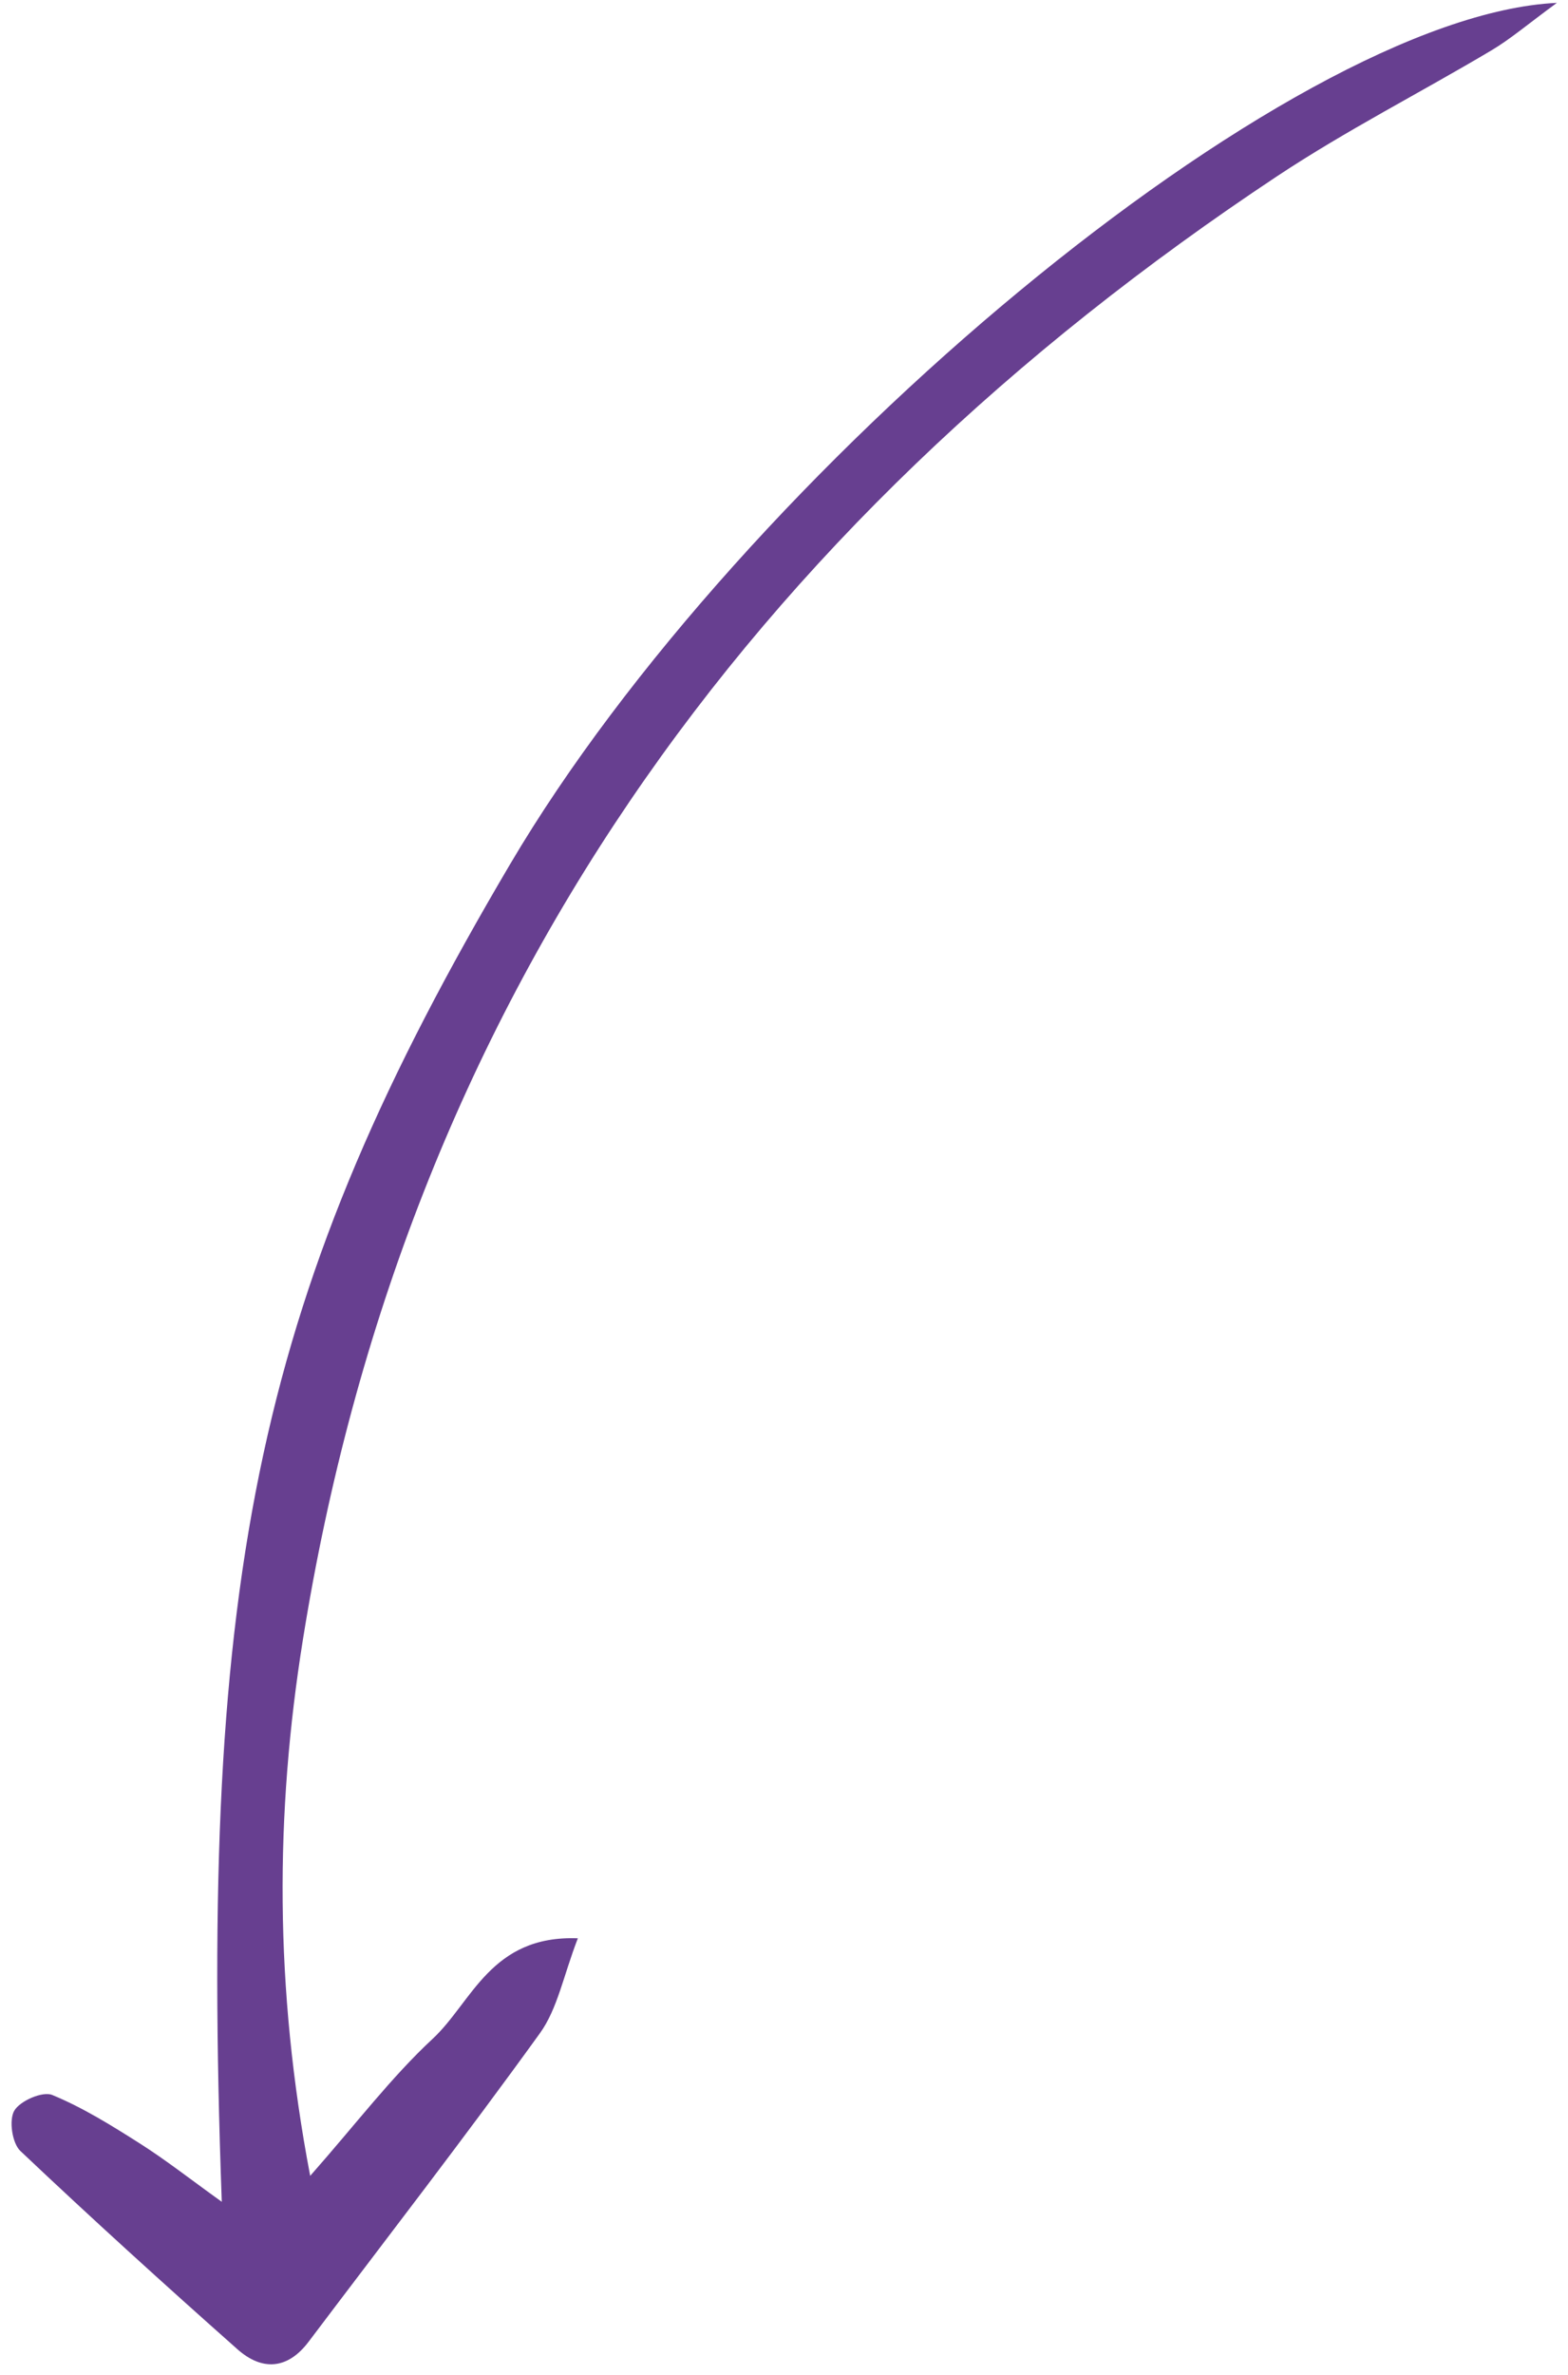 <?xml version="1.0" encoding="UTF-8"?> <svg xmlns="http://www.w3.org/2000/svg" width="109" height="165" viewBox="0 0 109 165" fill="none"> <path d="M108.228 0.199C89.522 1.081 51.558 32.763 35.464 60.026C18.043 89.536 13.811 108.893 15.417 152.952C13.201 151.362 11.517 150.038 9.717 148.896C7.758 147.652 5.76 146.407 3.628 145.529C2.964 145.256 1.399 145.934 0.995 146.618C0.609 147.272 0.843 148.876 1.414 149.418C6.362 154.1 11.411 158.678 16.51 163.198C18.212 164.707 19.99 164.611 21.454 162.671C26.832 155.545 32.303 148.485 37.528 141.247C38.76 139.541 39.166 137.238 40.17 134.646C34.112 134.418 32.821 139.077 30.085 141.62C27.193 144.307 24.776 147.507 21.563 151.149C19.064 138.052 19.128 125.944 21.053 113.921C28.122 69.754 51.989 36.645 88.777 12.242C93.566 9.066 98.723 6.445 103.671 3.503C105.009 2.708 106.206 1.677 108.228 0.199Z" fill="#673F90"></path> </svg> 